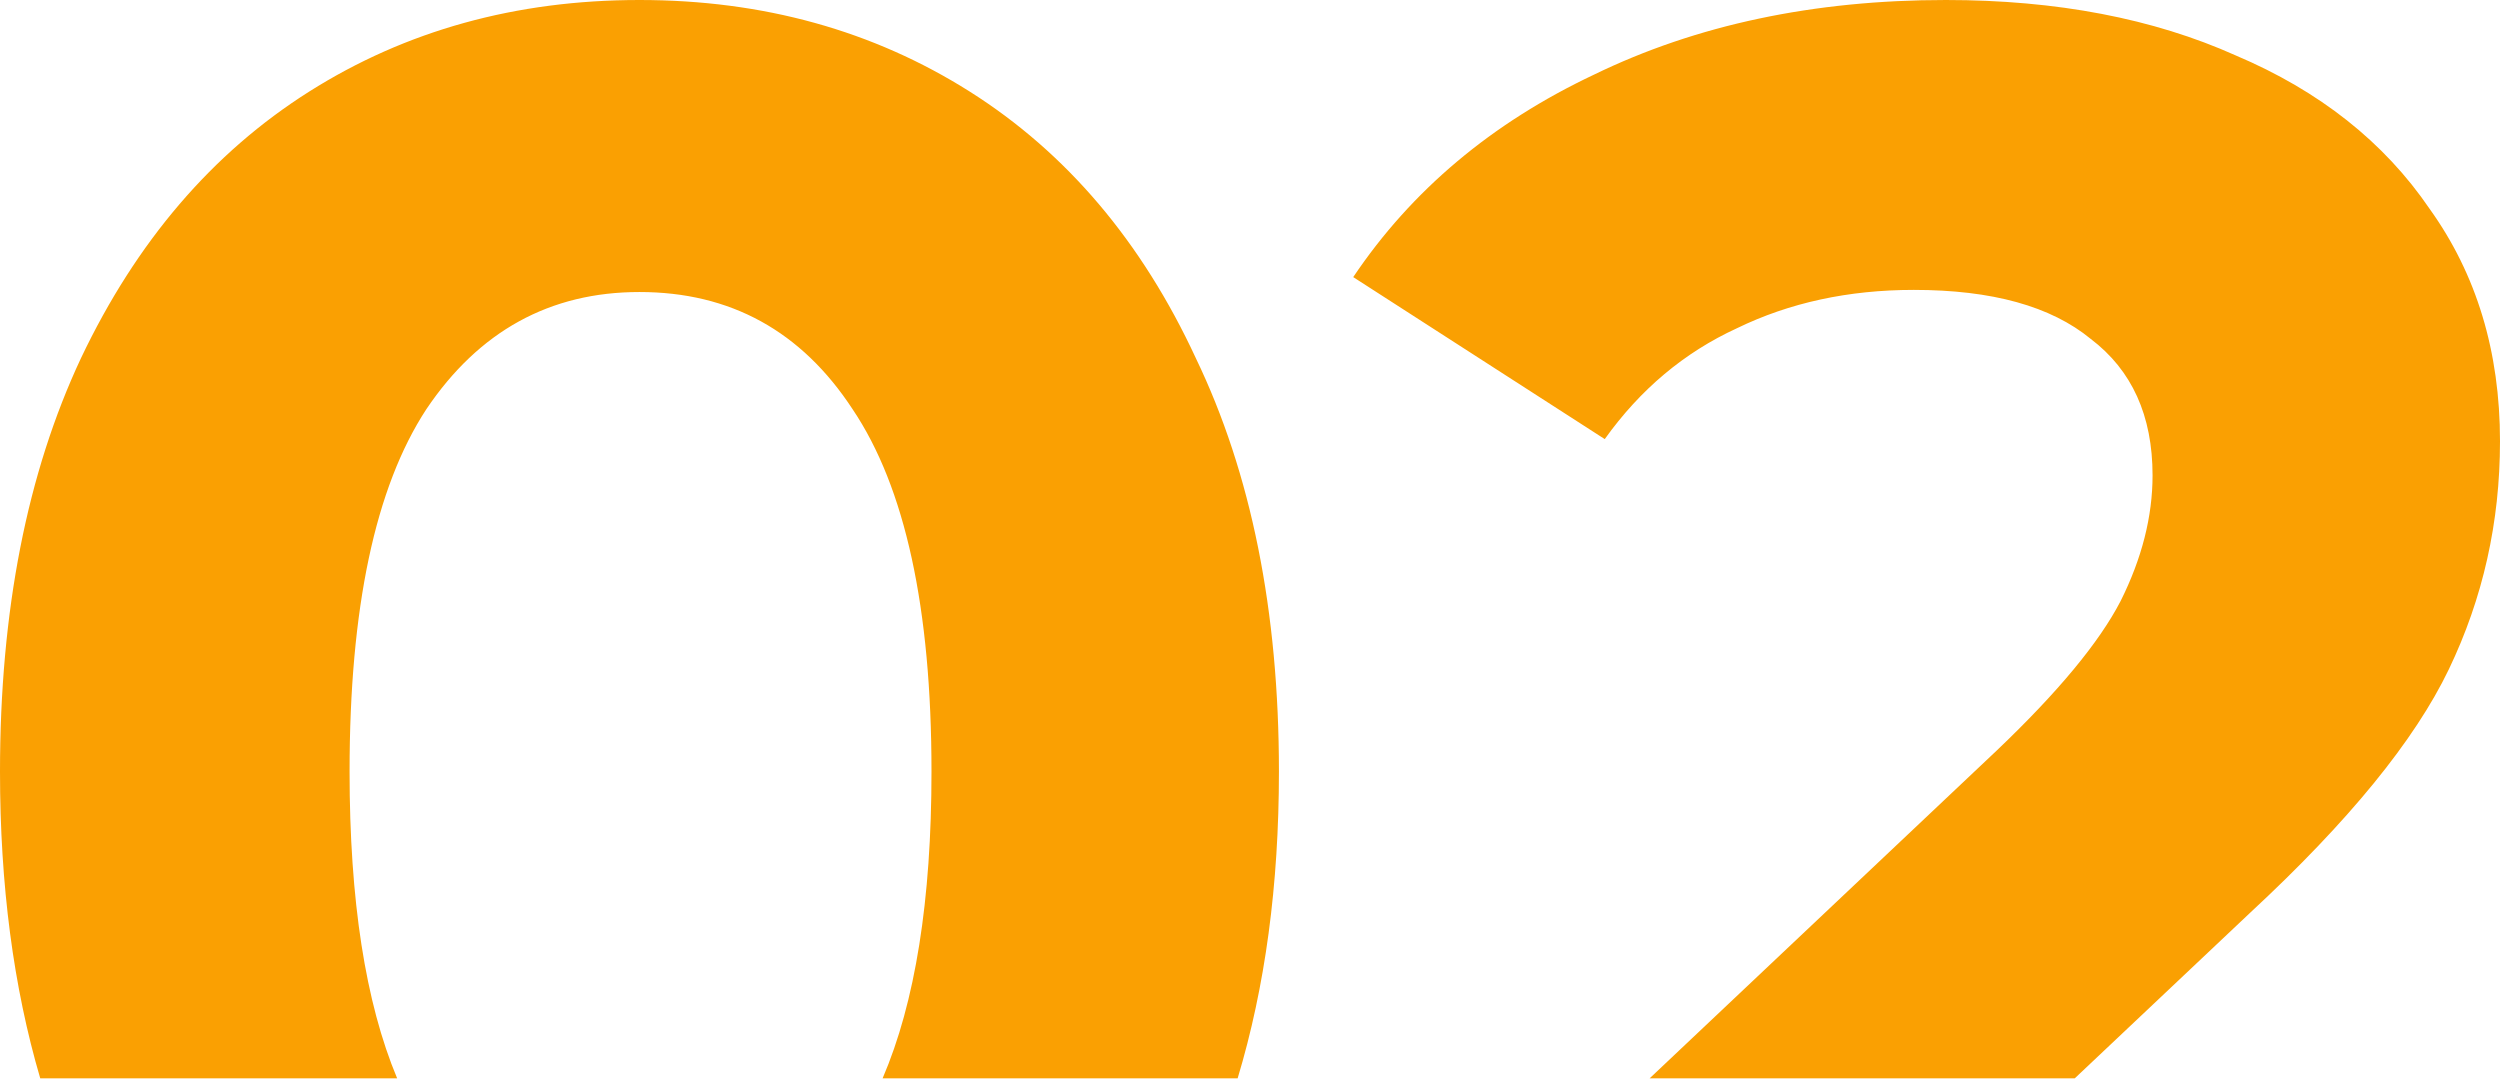 <?xml version="1.0" encoding="UTF-8"?> <svg xmlns="http://www.w3.org/2000/svg" width="610" height="264" viewBox="0 0 610 264" fill="none"> <path fill-rule="evenodd" clip-rule="evenodd" d="M301.983 263.115C308.701 240.838 312.06 215.892 312.06 188.276C312.06 149.095 305.299 115.462 291.776 87.377C278.6 58.945 260.223 37.274 236.645 22.364C213.068 7.455 186.196 0 156.03 0C125.864 0 98.992 7.455 75.415 22.364C51.837 37.274 33.286 58.945 19.764 87.377C6.588 115.462 0 149.095 0 188.276C0 215.892 3.273 240.838 9.819 263.115H96.903C89.165 244.617 85.296 219.67 85.296 188.276C85.296 148.402 91.538 118.93 104.02 99.859C116.849 80.789 134.186 71.254 156.03 71.254C178.221 71.254 195.558 80.789 208.04 99.859C220.869 118.93 227.284 148.402 227.284 188.276C227.284 219.67 223.307 244.617 215.355 263.115H301.983ZM506.238 263.115H402.509L487.256 183.075C502.166 168.859 512.221 156.723 517.422 146.668C522.623 136.266 525.224 126.038 525.224 115.982C525.224 101.419 520.196 90.324 510.141 82.696C500.432 74.721 486.043 70.734 466.973 70.734C451.023 70.734 436.633 73.854 423.804 80.095C410.975 85.99 400.226 95.005 391.558 107.141L330.186 67.613C344.402 46.462 363.993 29.992 388.958 18.203C413.922 6.068 442.528 0 474.774 0C501.819 0 525.397 4.508 545.508 13.523C565.965 22.191 581.741 34.673 592.837 50.97C604.279 66.919 610 85.817 610 107.661C610 127.424 605.839 145.975 597.518 163.311C589.196 180.648 573.073 200.412 549.148 222.603L506.238 263.115Z" fill="#FAA002"></path> </svg> 